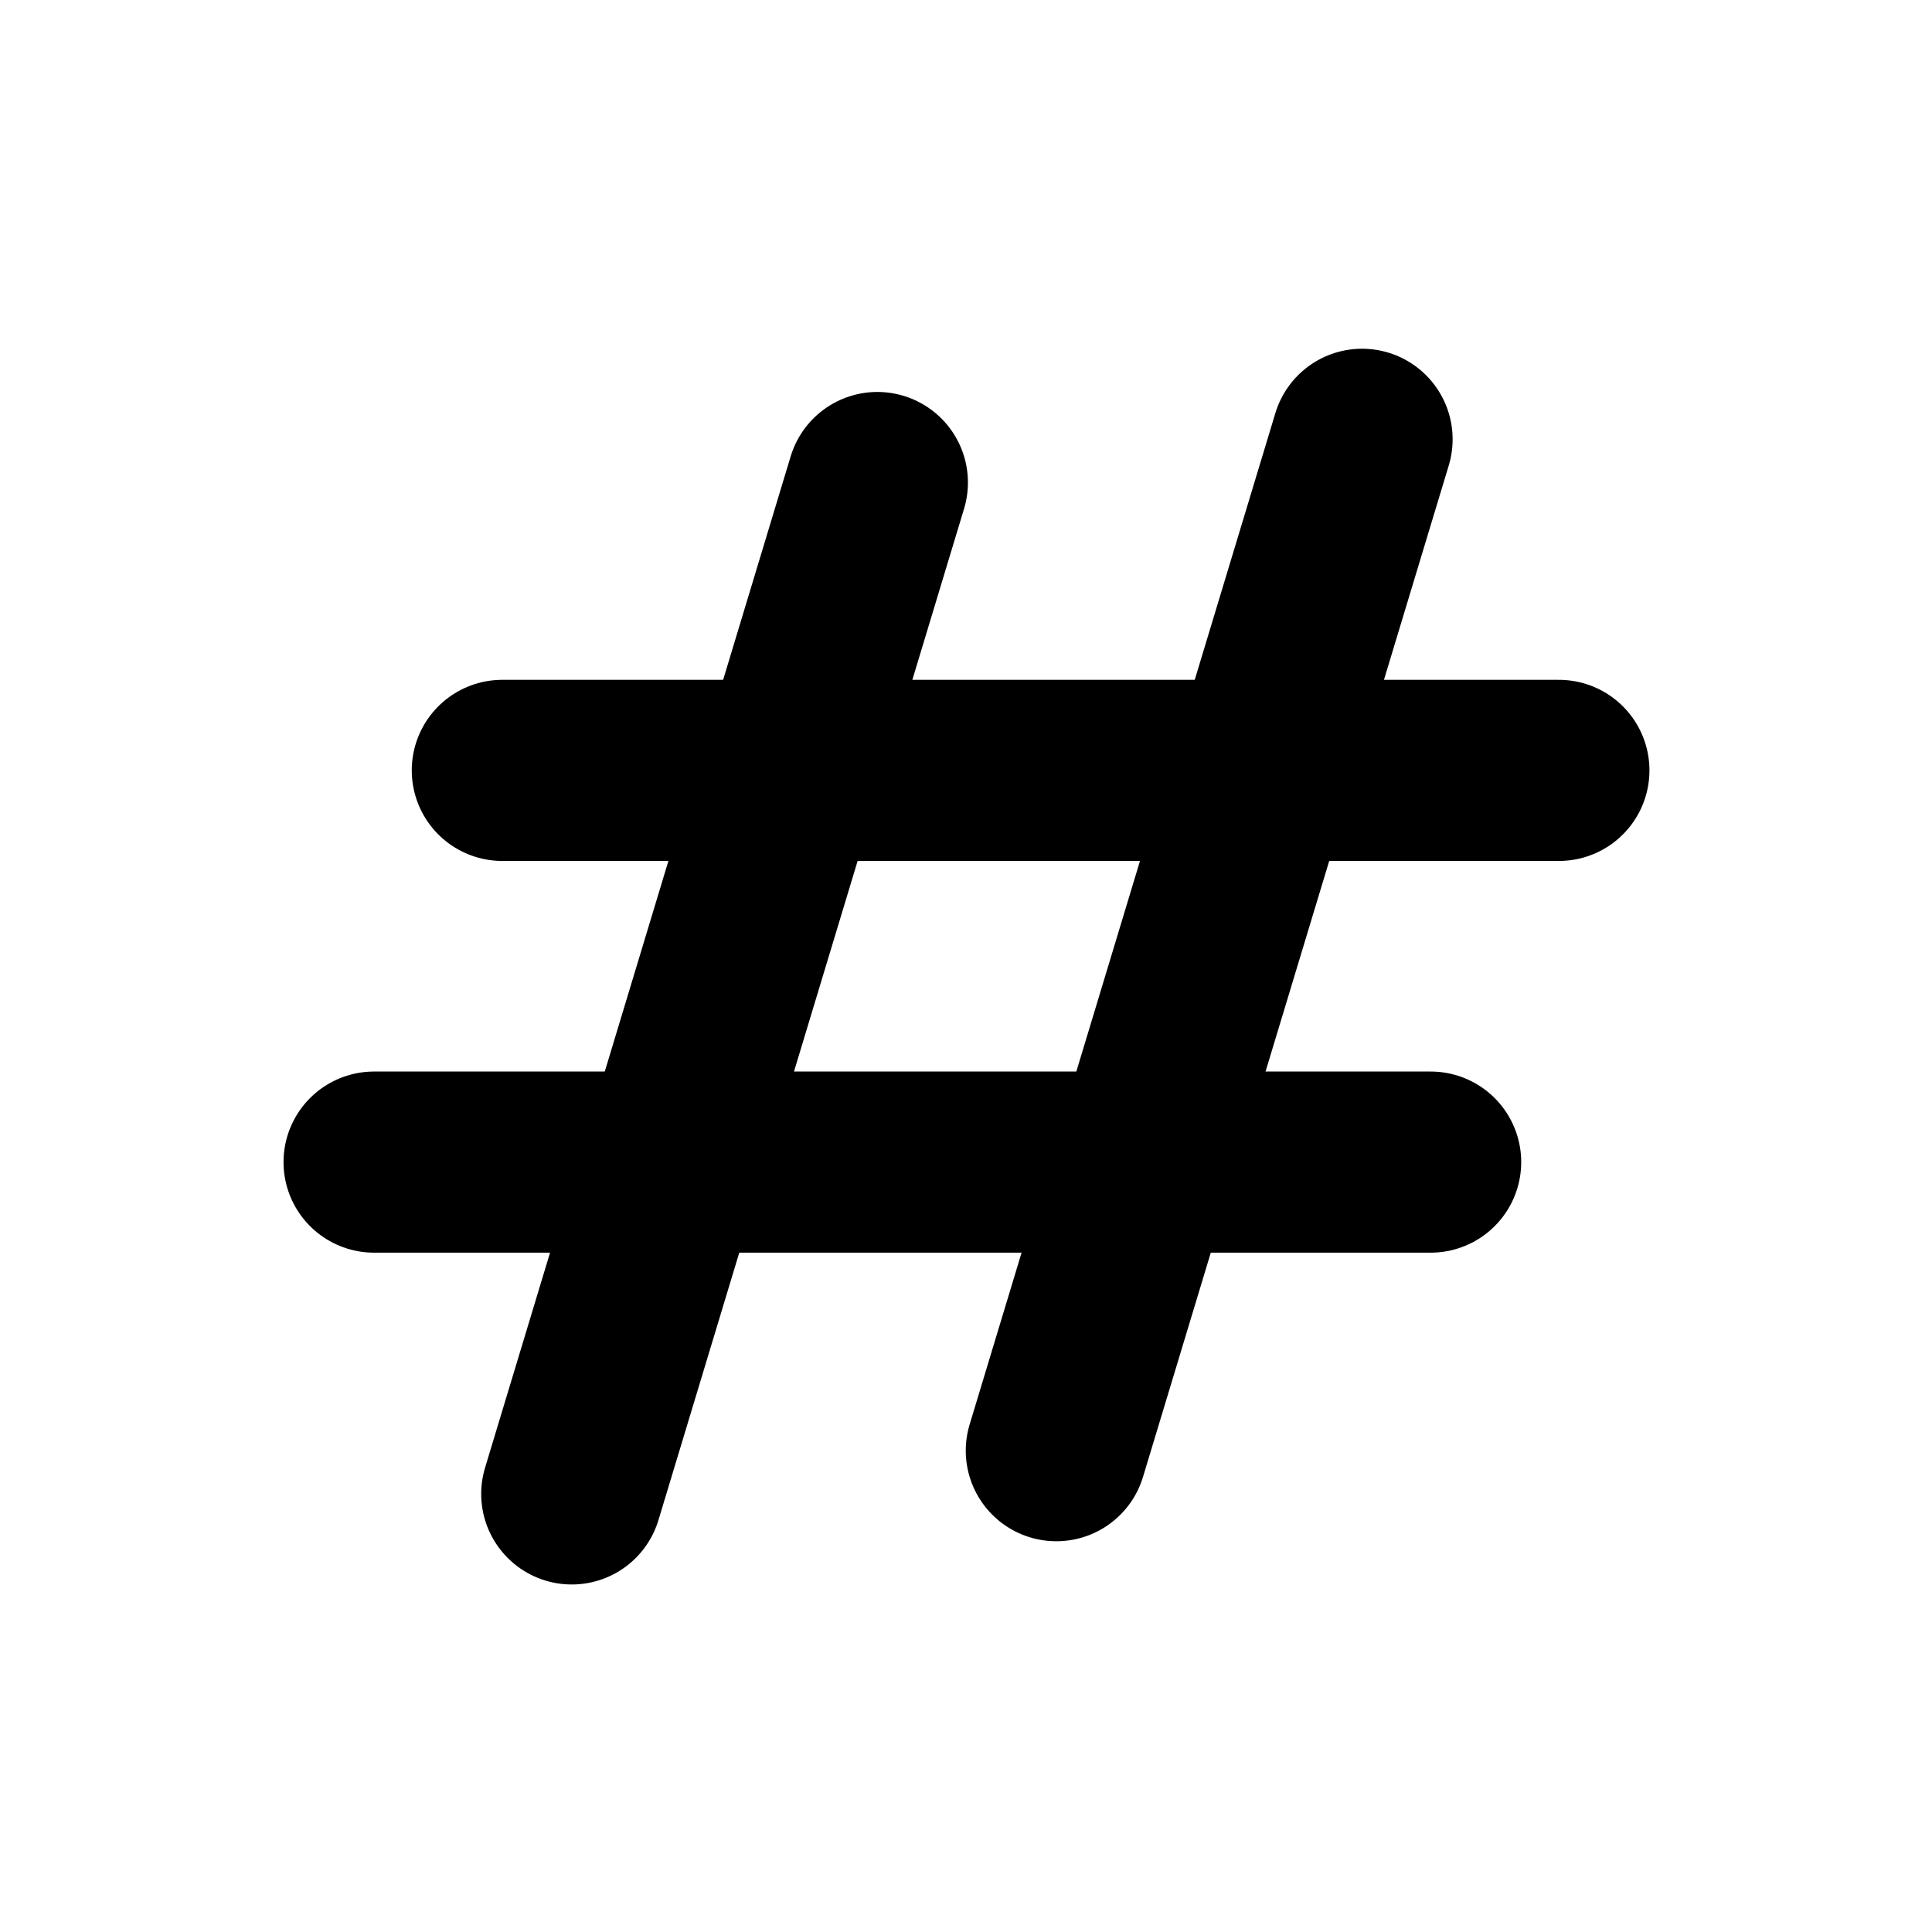 <svg width="16" height="16" viewBox="0 0 16 16" fill="none" xmlns="http://www.w3.org/2000/svg">
<path d="M11.28 3.638L8.748 12.014" stroke="black" stroke-width="1.5" stroke-linecap="round"/>
<path d="M7.266 3.996L4.735 12.372" stroke="black" stroke-width="1.5" stroke-linecap="round"/>
<path d="M4.16 6.38H12.91" stroke="black" stroke-width="1.5" stroke-linecap="round"/>
<path d="M3.098 9.624H11.848" stroke="black" stroke-width="1.5" stroke-linecap="round"/>
</svg>
